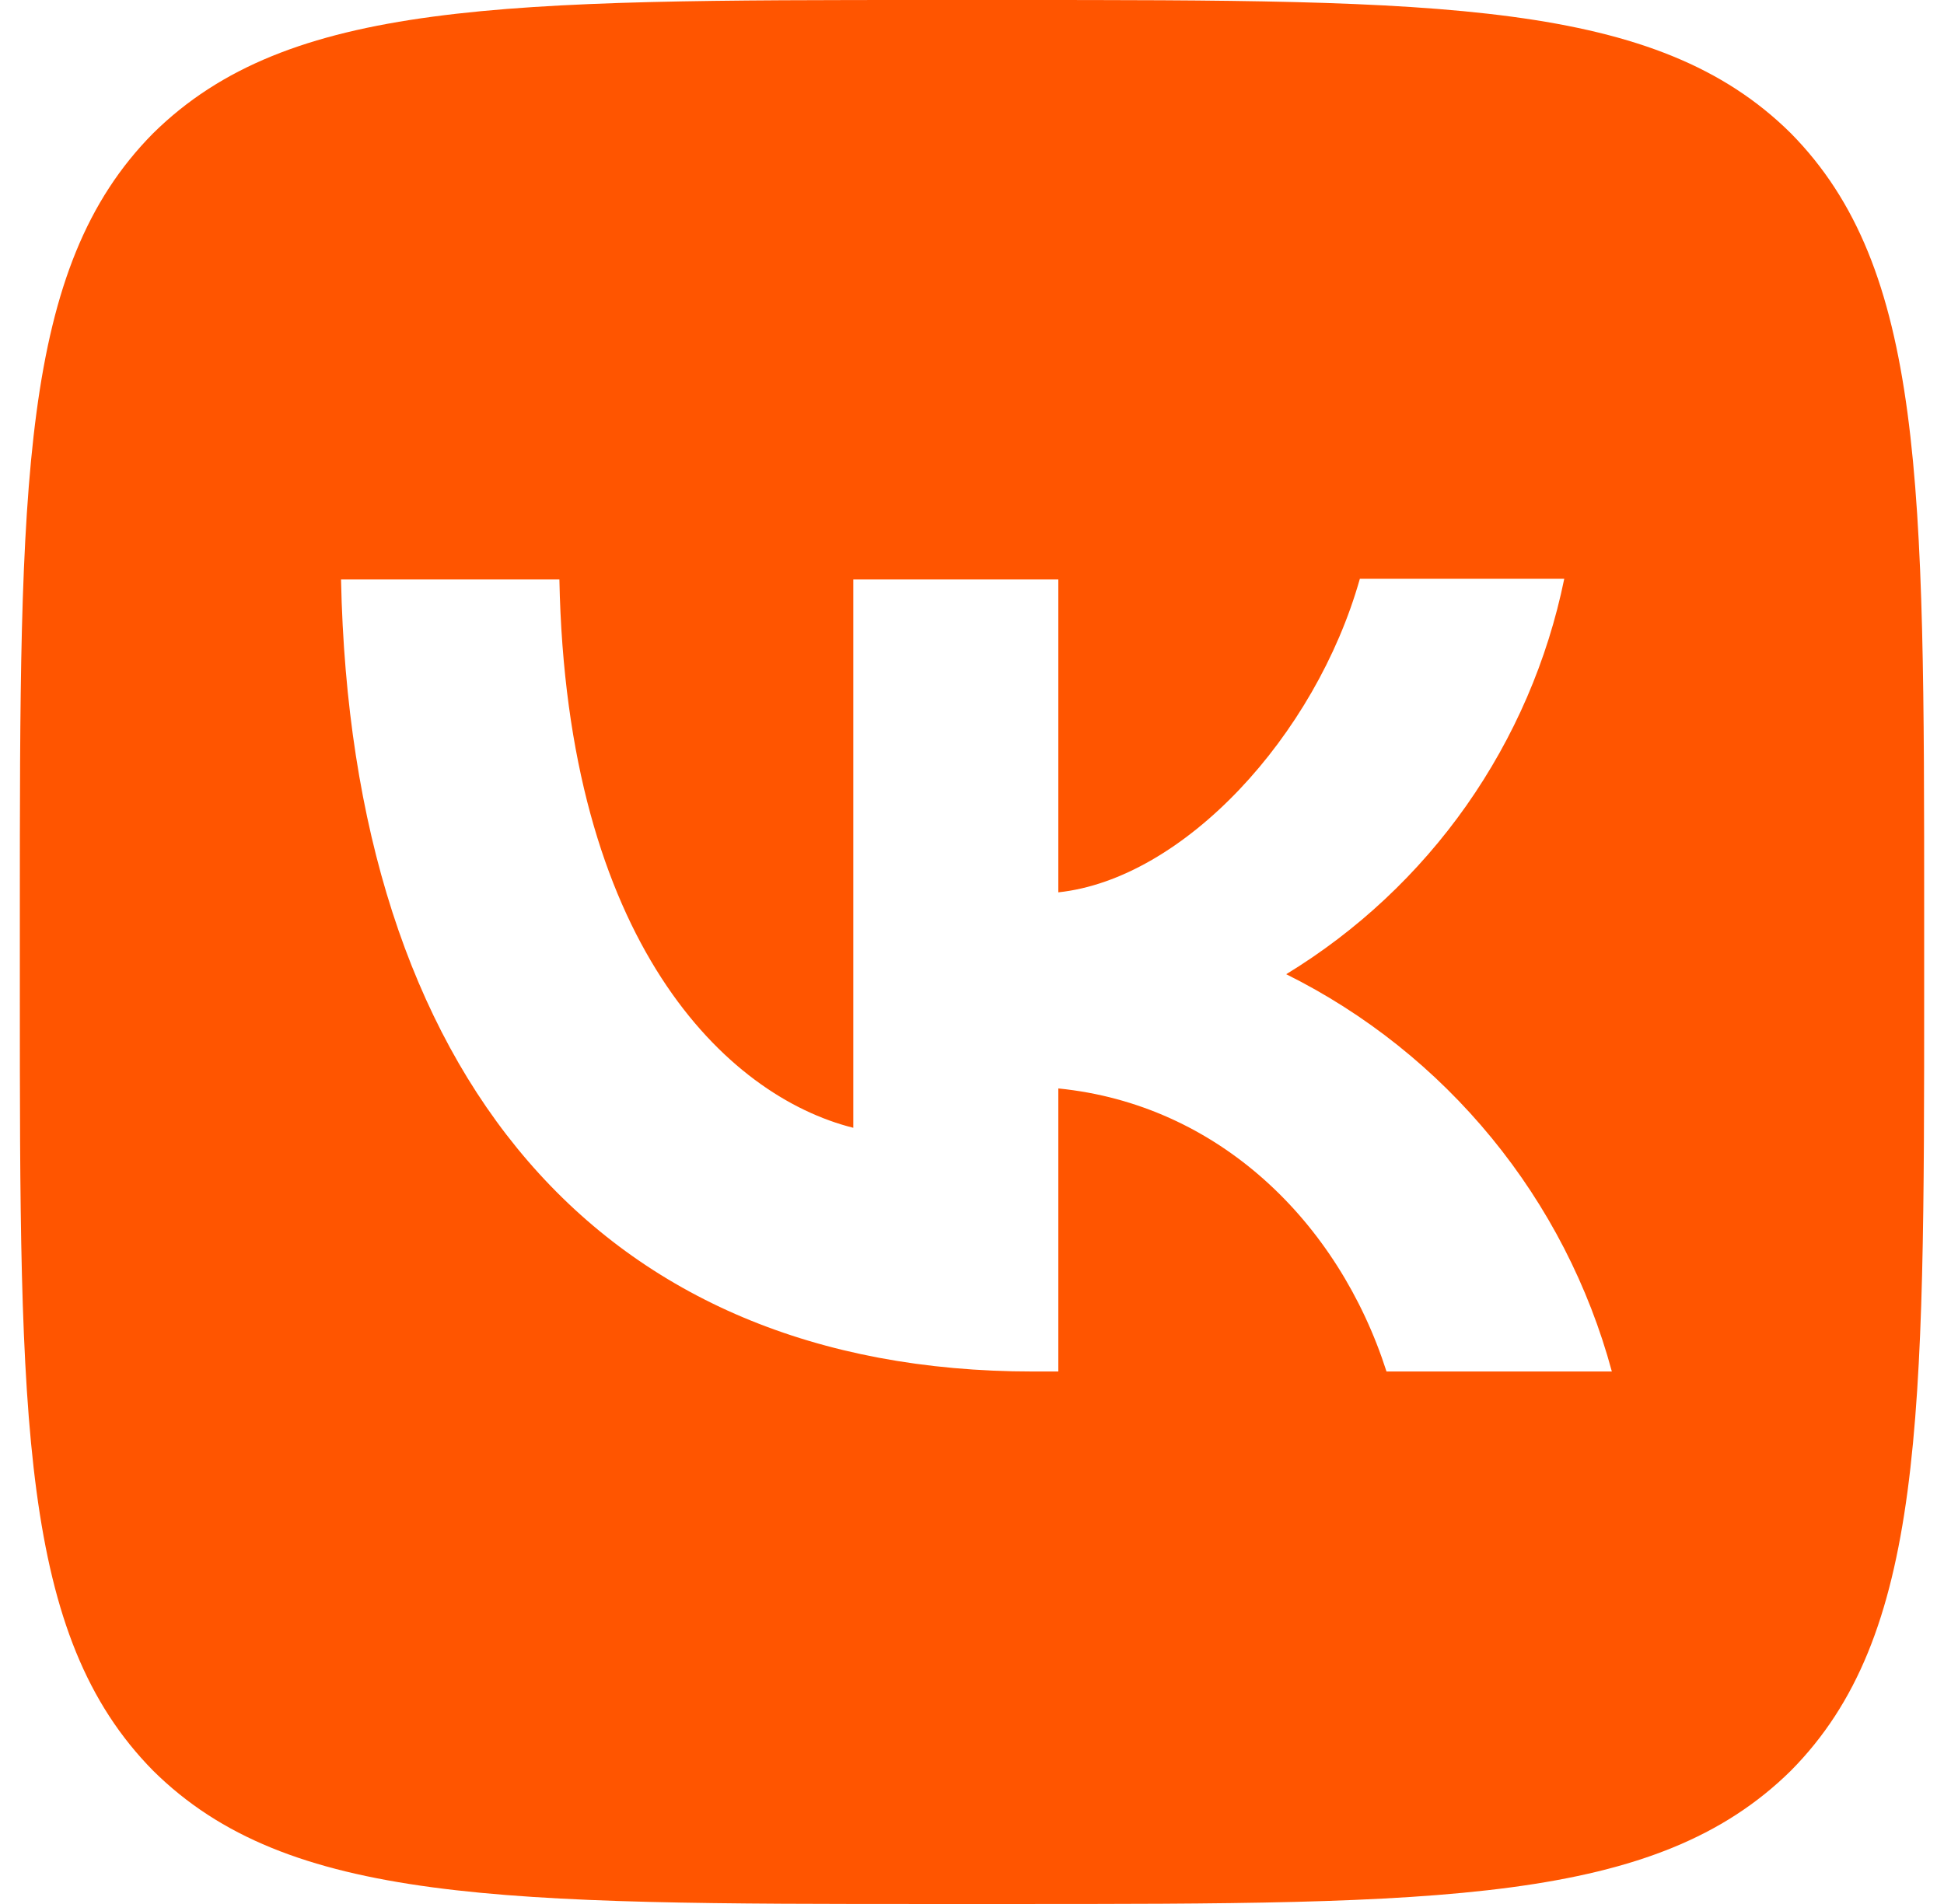 <?xml version="1.0" encoding="UTF-8"?> <svg xmlns="http://www.w3.org/2000/svg" width="49" height="48" viewBox="0 0 49 48" fill="none"><path d="M3.86 3.36C0.5 6.752 0.5 12.176 0.5 23.04V24.96C0.5 35.808 0.5 41.232 3.86 44.64C7.252 48 12.676 48 23.54 48H25.46C36.308 48 41.732 48 45.14 44.64C48.5 41.248 48.5 35.824 48.5 24.96V23.04C48.5 12.192 48.5 6.768 45.14 3.36C41.748 6.35783e-07 36.324 0 25.46 0H23.54C12.692 0 7.268 6.35783e-07 3.86 3.36ZM8.596 14.608H14.1C14.276 23.76 18.308 27.632 21.508 28.432V14.608H26.676V22.496C29.828 22.16 33.156 18.56 34.276 14.592H39.428C39.008 16.646 38.168 18.591 36.963 20.306C35.757 22.021 34.21 23.469 32.42 24.56C34.419 25.554 36.183 26.961 37.598 28.688C39.013 30.414 40.046 32.421 40.628 34.576H34.948C33.732 30.784 30.692 27.84 26.676 27.44V34.576H26.036C15.092 34.576 8.852 27.088 8.596 14.608Z" fill="#FF5500"></path></svg> 